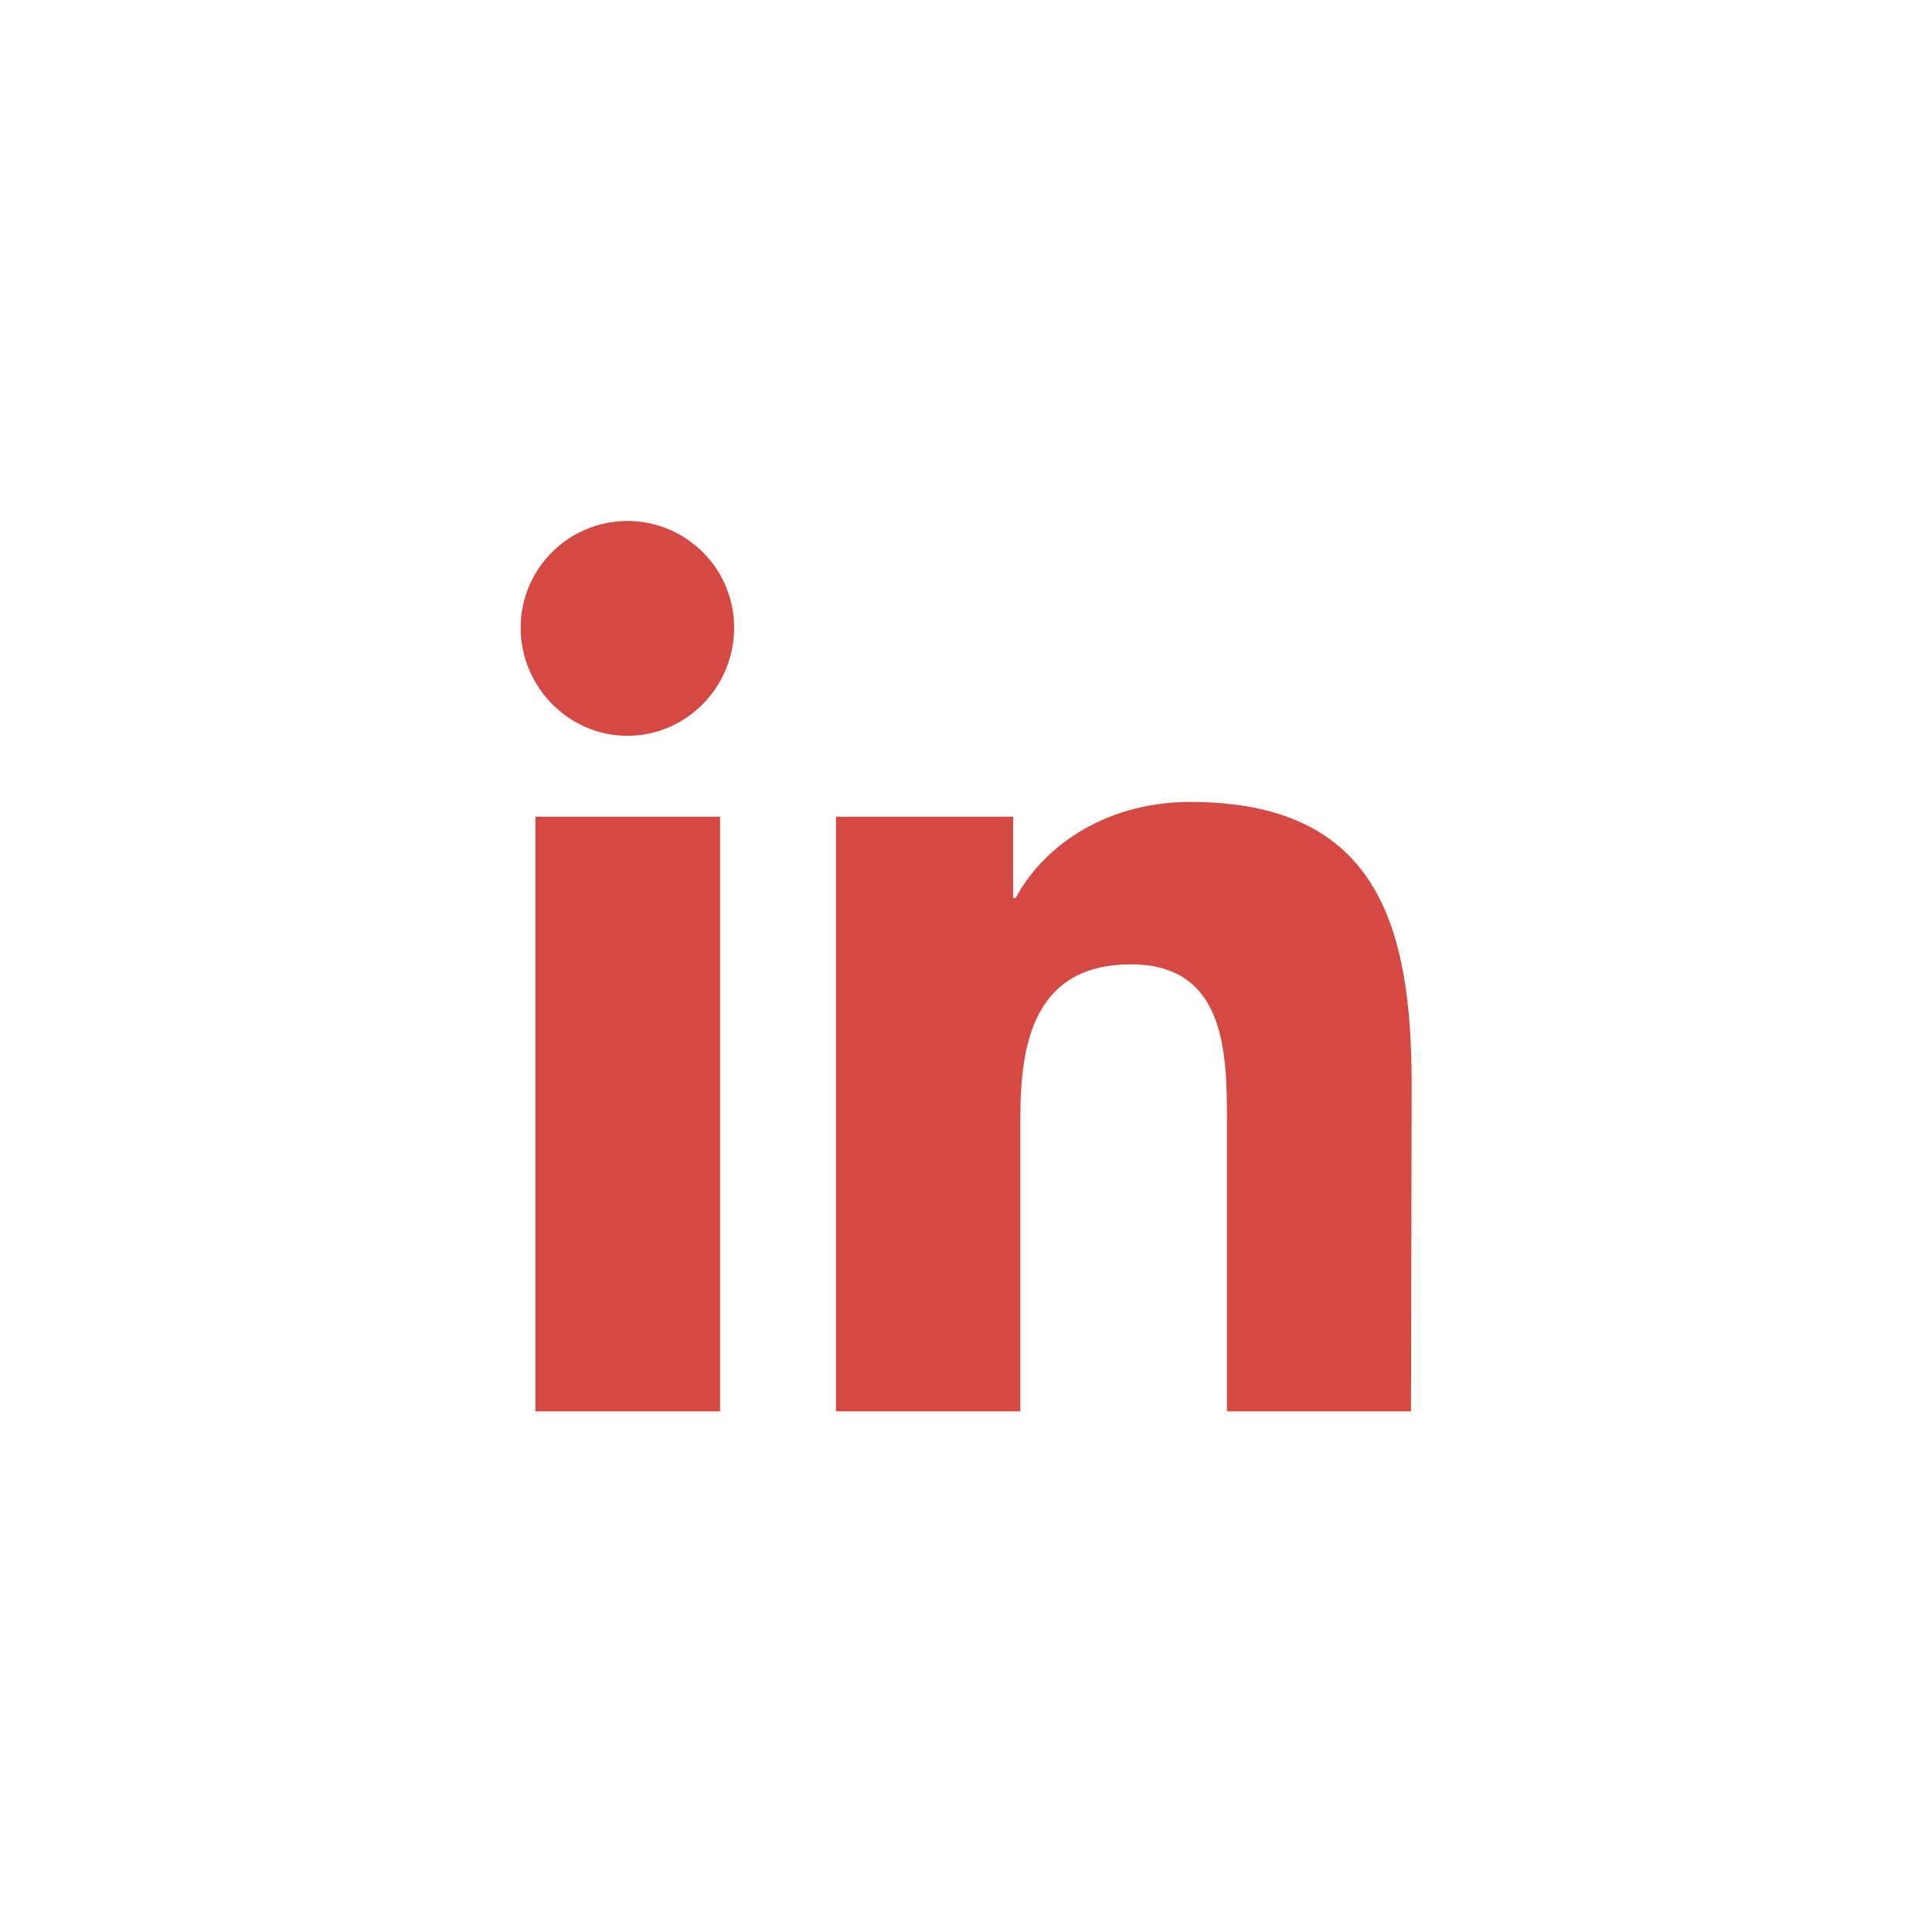 <svg viewBox="0 0 590 590" xmlns="http://www.w3.org/2000/svg"><path d="m219.9 431h-56.4v-181.6h56.4zm-28.3-206.3c-18 0-32.6-15-32.6-33s14.6-32.6 32.6-32.6 32.6 14.6 32.6 32.6-14.5 33-32.6 33zm239.3 206.3h-56.2v-88.4c0-21.1-.4-48.1-29.3-48.1s-33.8 22.9-33.8 46.5v90h-56.3v-181.6h54.1v24.8h.8c7.5-14.3 25.9-29.3 53.3-29.3 57 0 67.6 37.6 67.6 86.4z" fill="#d64943"/></svg>